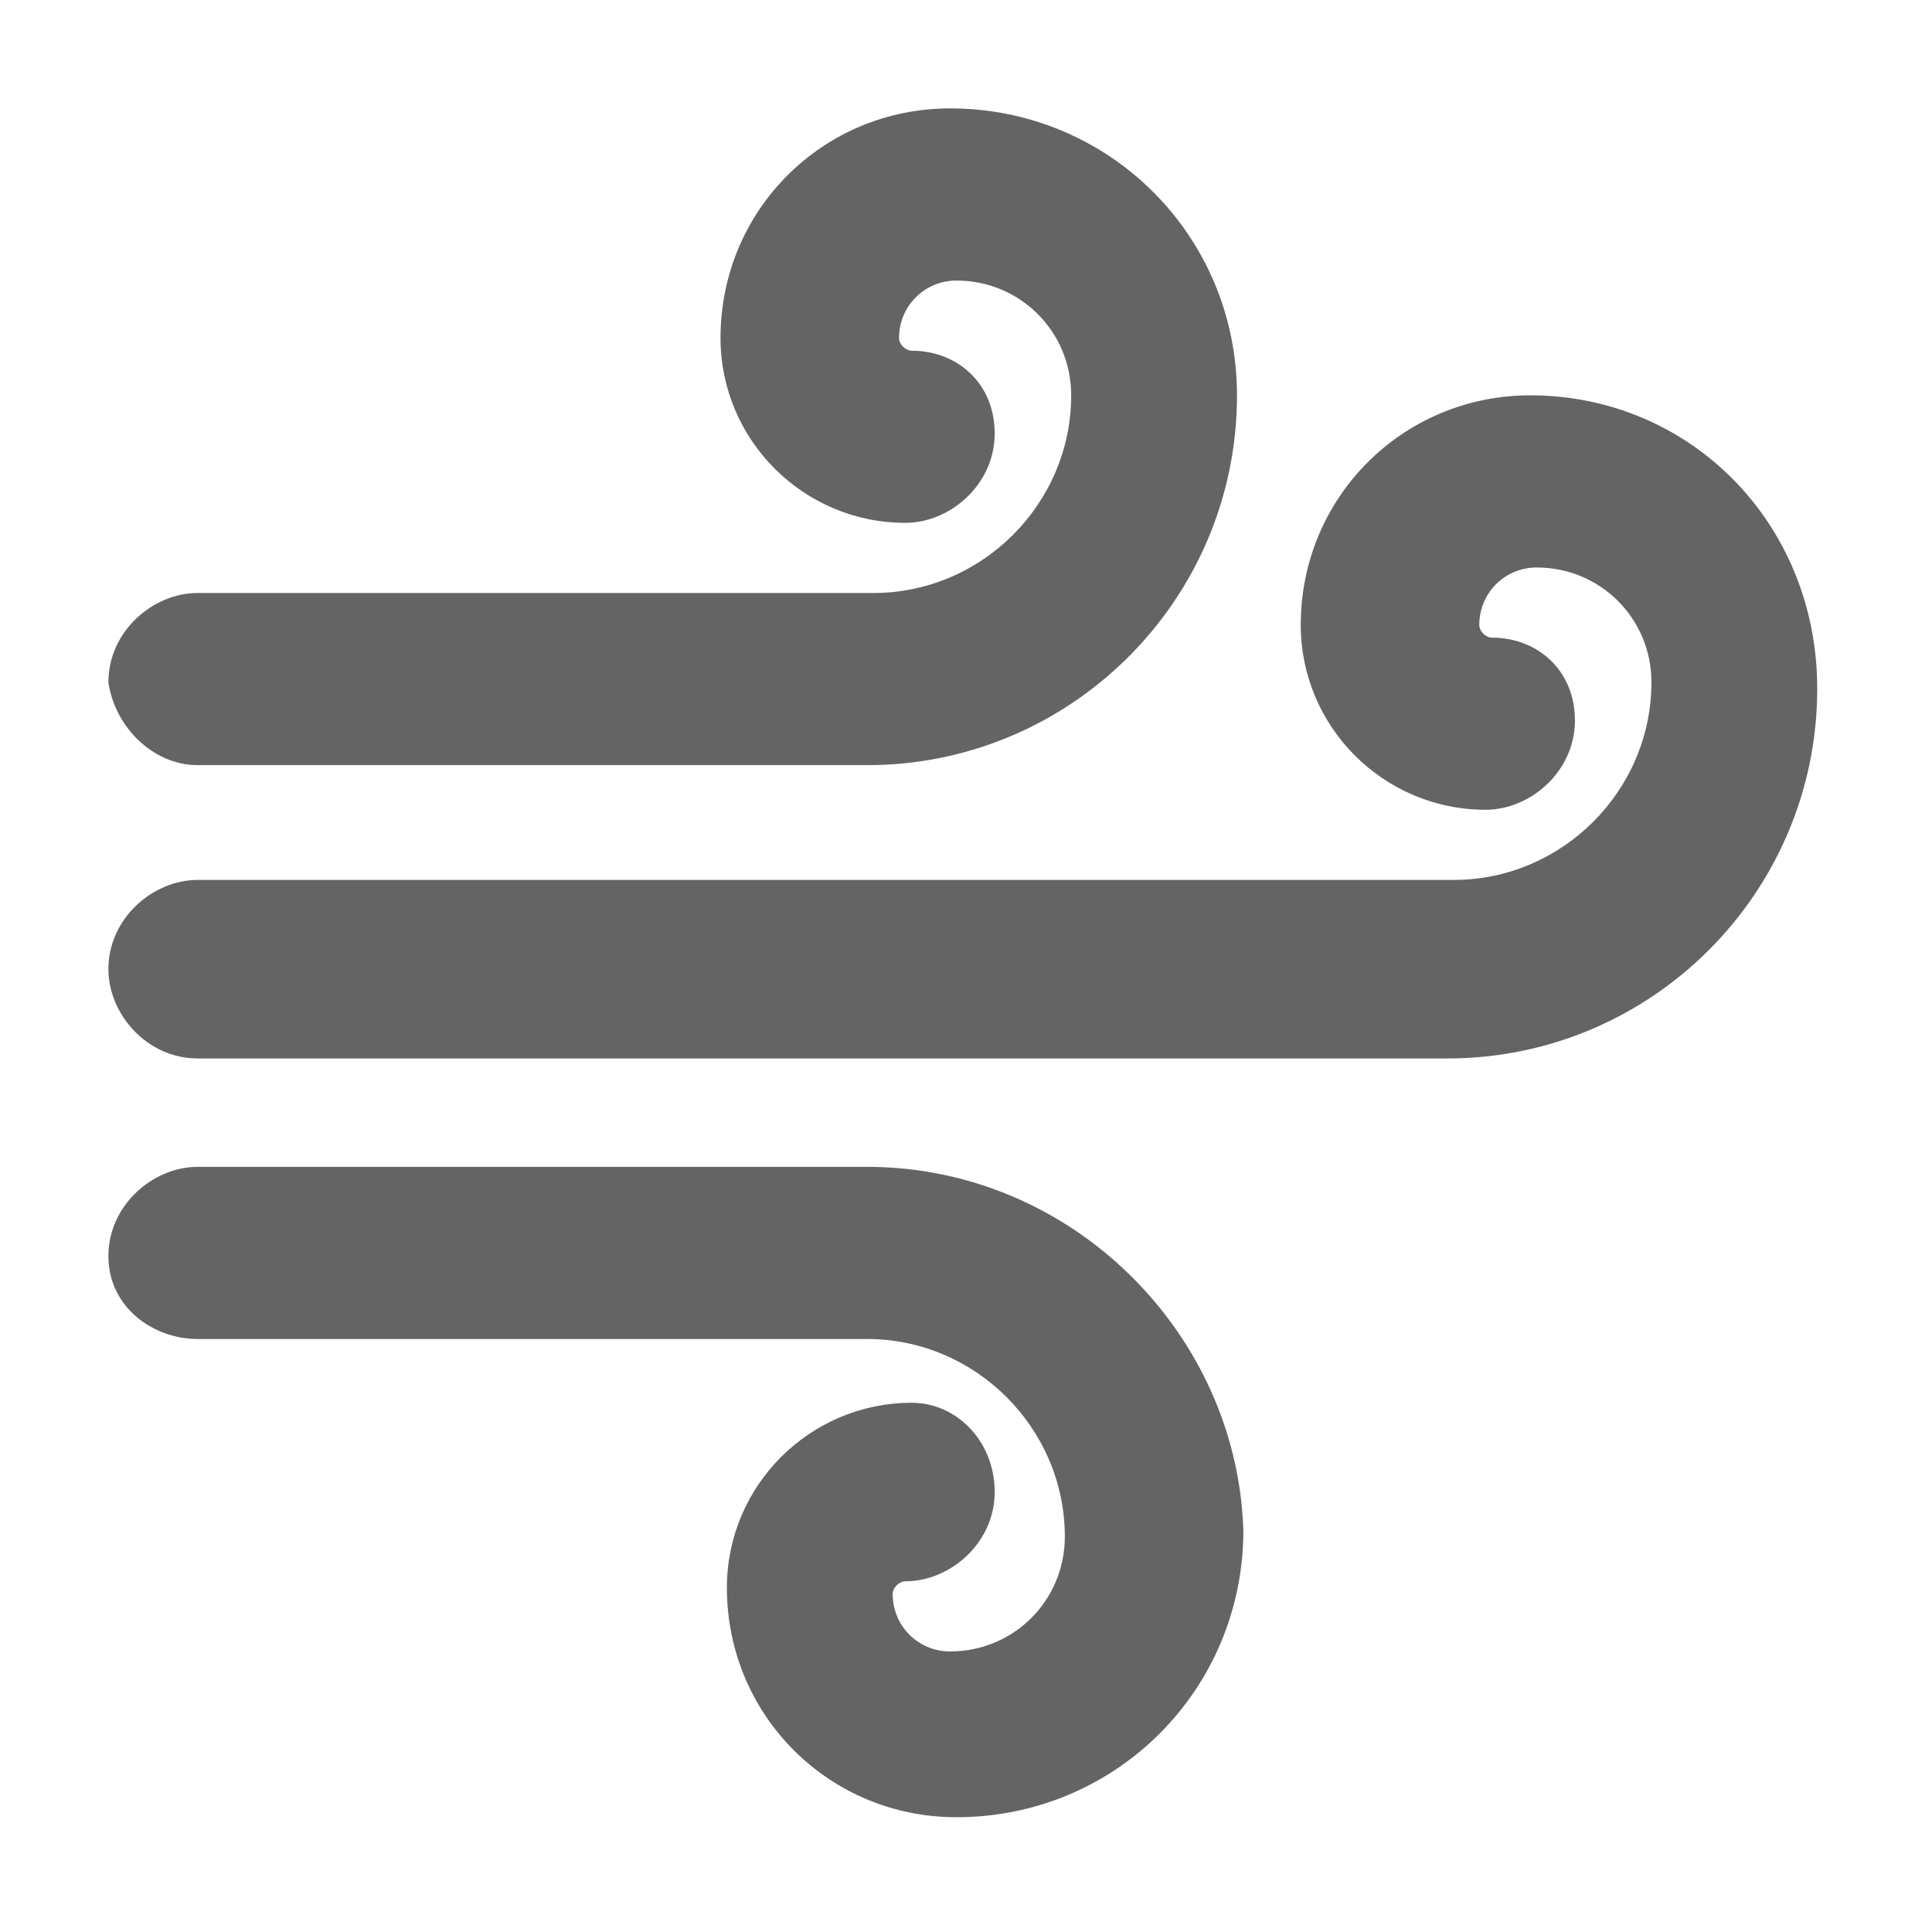 <?xml version="1.0" encoding="utf-8"?>
<!-- Generator: Adobe Illustrator 20.1.0, SVG Export Plug-In . SVG Version: 6.00 Build 0)  -->
<svg version="1.0" id="Ebene_1" xmlns="http://www.w3.org/2000/svg" xmlns:xlink="http://www.w3.org/1999/xlink" x="0px" y="0px"
	 viewBox="0 0 30.3 30.3" style="enable-background:new 0 0 30.3 30.3;" xml:space="preserve">
<style type="text/css">
	.st0{fill:#646464;}
</style>
<path class="st0" d="M13.6,18.3H3.1c-0.7,0-1.4,0.6-1.4,1.4S2.4,21,3.1,21h10.5c1.7,0,3.1,1.4,3.1,3.1c0,1-0.8,1.8-1.8,1.8
	c-0.5,0-0.9-0.4-0.9-0.9c0-0.1,0.1-0.2,0.2-0.2c0.7,0,1.4-0.6,1.4-1.4S15,22,14.3,22c-1.6,0-2.9,1.3-2.9,2.9c0,2,1.6,3.6,3.6,3.6
	c2.5,0,4.5-2,4.5-4.5C19.4,20.9,16.8,18.3,13.6,18.3z M3.1,12h10.5c3.2,0,5.8-2.6,5.8-5.8c0-2.5-2-4.5-4.5-4.5c-2,0-3.6,1.6-3.6,3.6
	c0,1.6,1.3,2.9,2.9,2.9c0.7,0,1.4-0.6,1.4-1.4S15,5.5,14.3,5.5c-0.1,0-0.2-0.1-0.2-0.2c0-0.5,0.4-0.9,0.9-0.9c1,0,1.8,0.8,1.8,1.8
	c0,1.7-1.4,3.1-3.1,3.1H3.1c-0.7,0-1.4,0.6-1.4,1.4C1.8,11.4,2.4,12,3.1,12z M24,6.2c-2,0-3.6,1.6-3.6,3.6c0,1.6,1.3,2.9,2.9,2.9
	c0.7,0,1.4-0.6,1.4-1.4S24.1,10,23.4,10c-0.1,0-0.2-0.1-0.2-0.2c0-0.5,0.4-0.9,0.9-0.9c1,0,1.8,0.8,1.8,1.8c0,1.7-1.4,3.1-3.1,3.1
	H3.1c-0.7,0-1.4,0.6-1.4,1.4c0,0.7,0.6,1.4,1.4,1.4h19.6c3.2,0,5.8-2.6,5.8-5.8C28.5,8.2,26.5,6.2,24,6.2z"/>
</svg>
